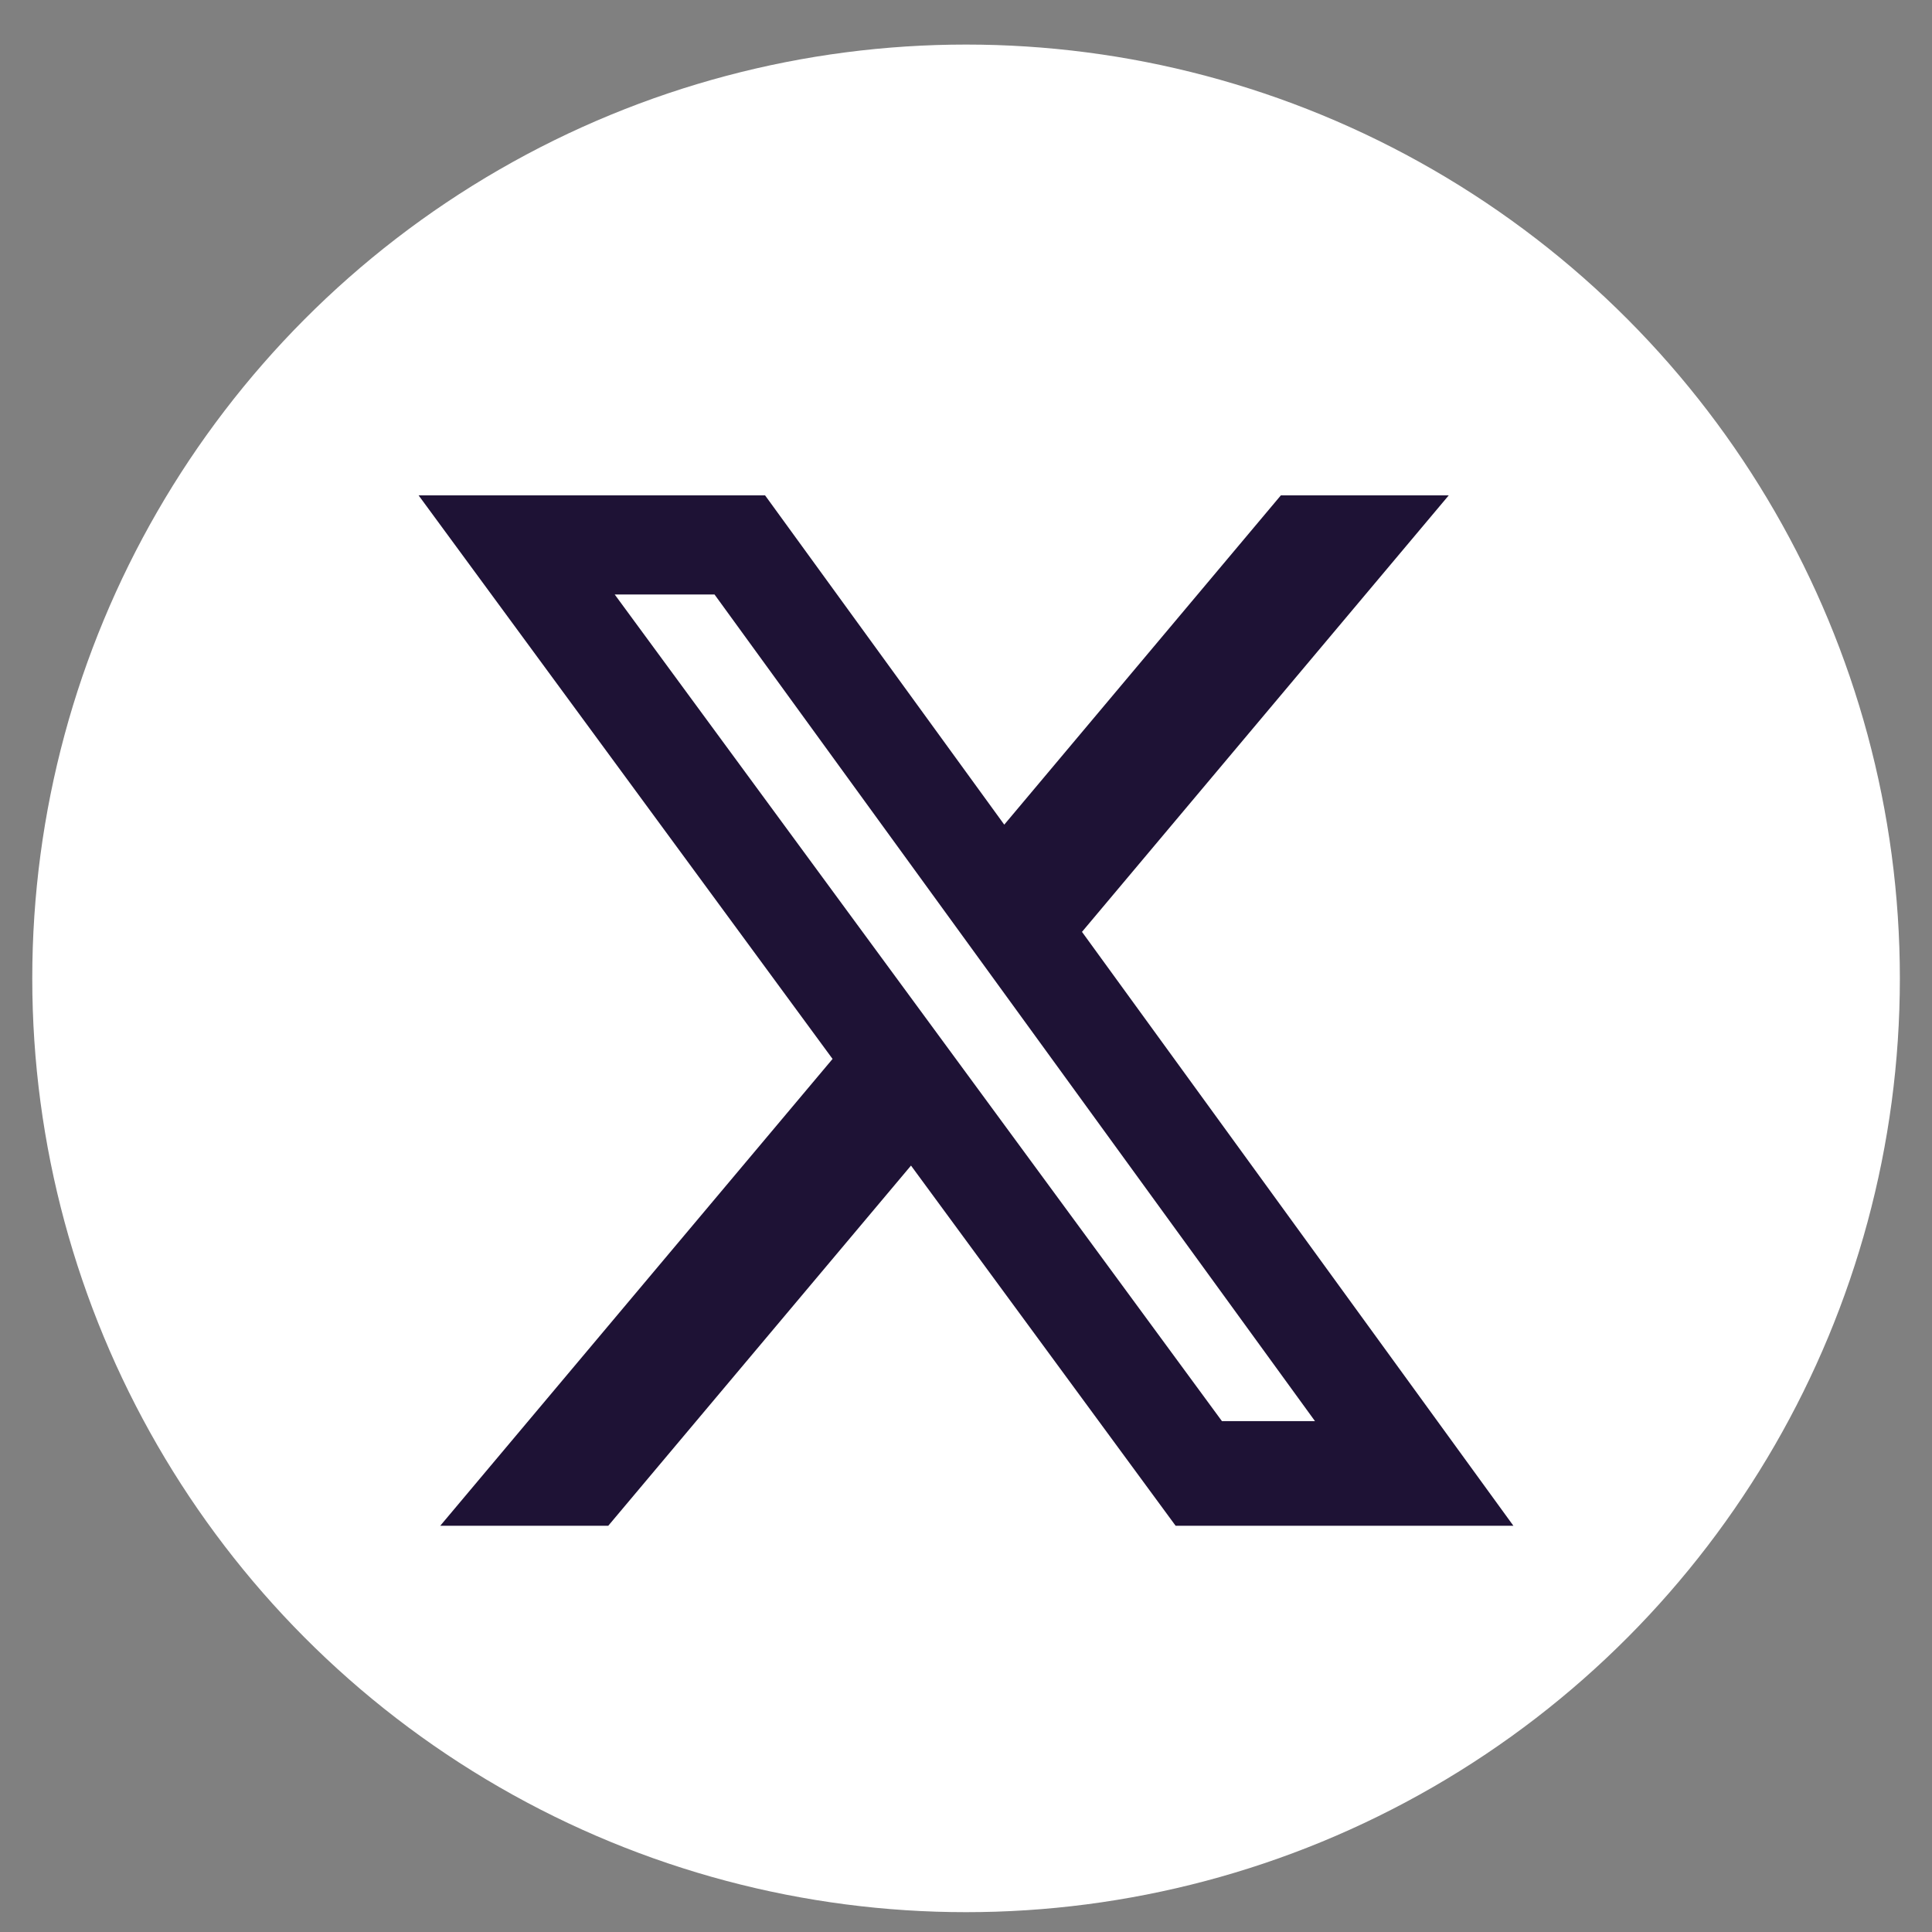 <svg width="30" height="30" viewBox="0 0 30 30" fill="none" xmlns="http://www.w3.org/2000/svg">
<rect x="0" y="0" width="30" height="30" fill="#808080" stroke="none"/>
<circle cx="15.001" cy="15.192" r="14.5" fill="white"/>
<path d="M19.889 7.692H22.496L16.801 14.47L23.5 23.692H18.255L14.146 18.099L9.445 23.692H6.836L12.928 16.443L6.5 7.692H11.88L15.594 12.805L19.889 7.692ZM18.974 22.067H20.419L11.095 9.231H9.545L18.974 22.067Z" fill="#1E1235"/>
</svg>

